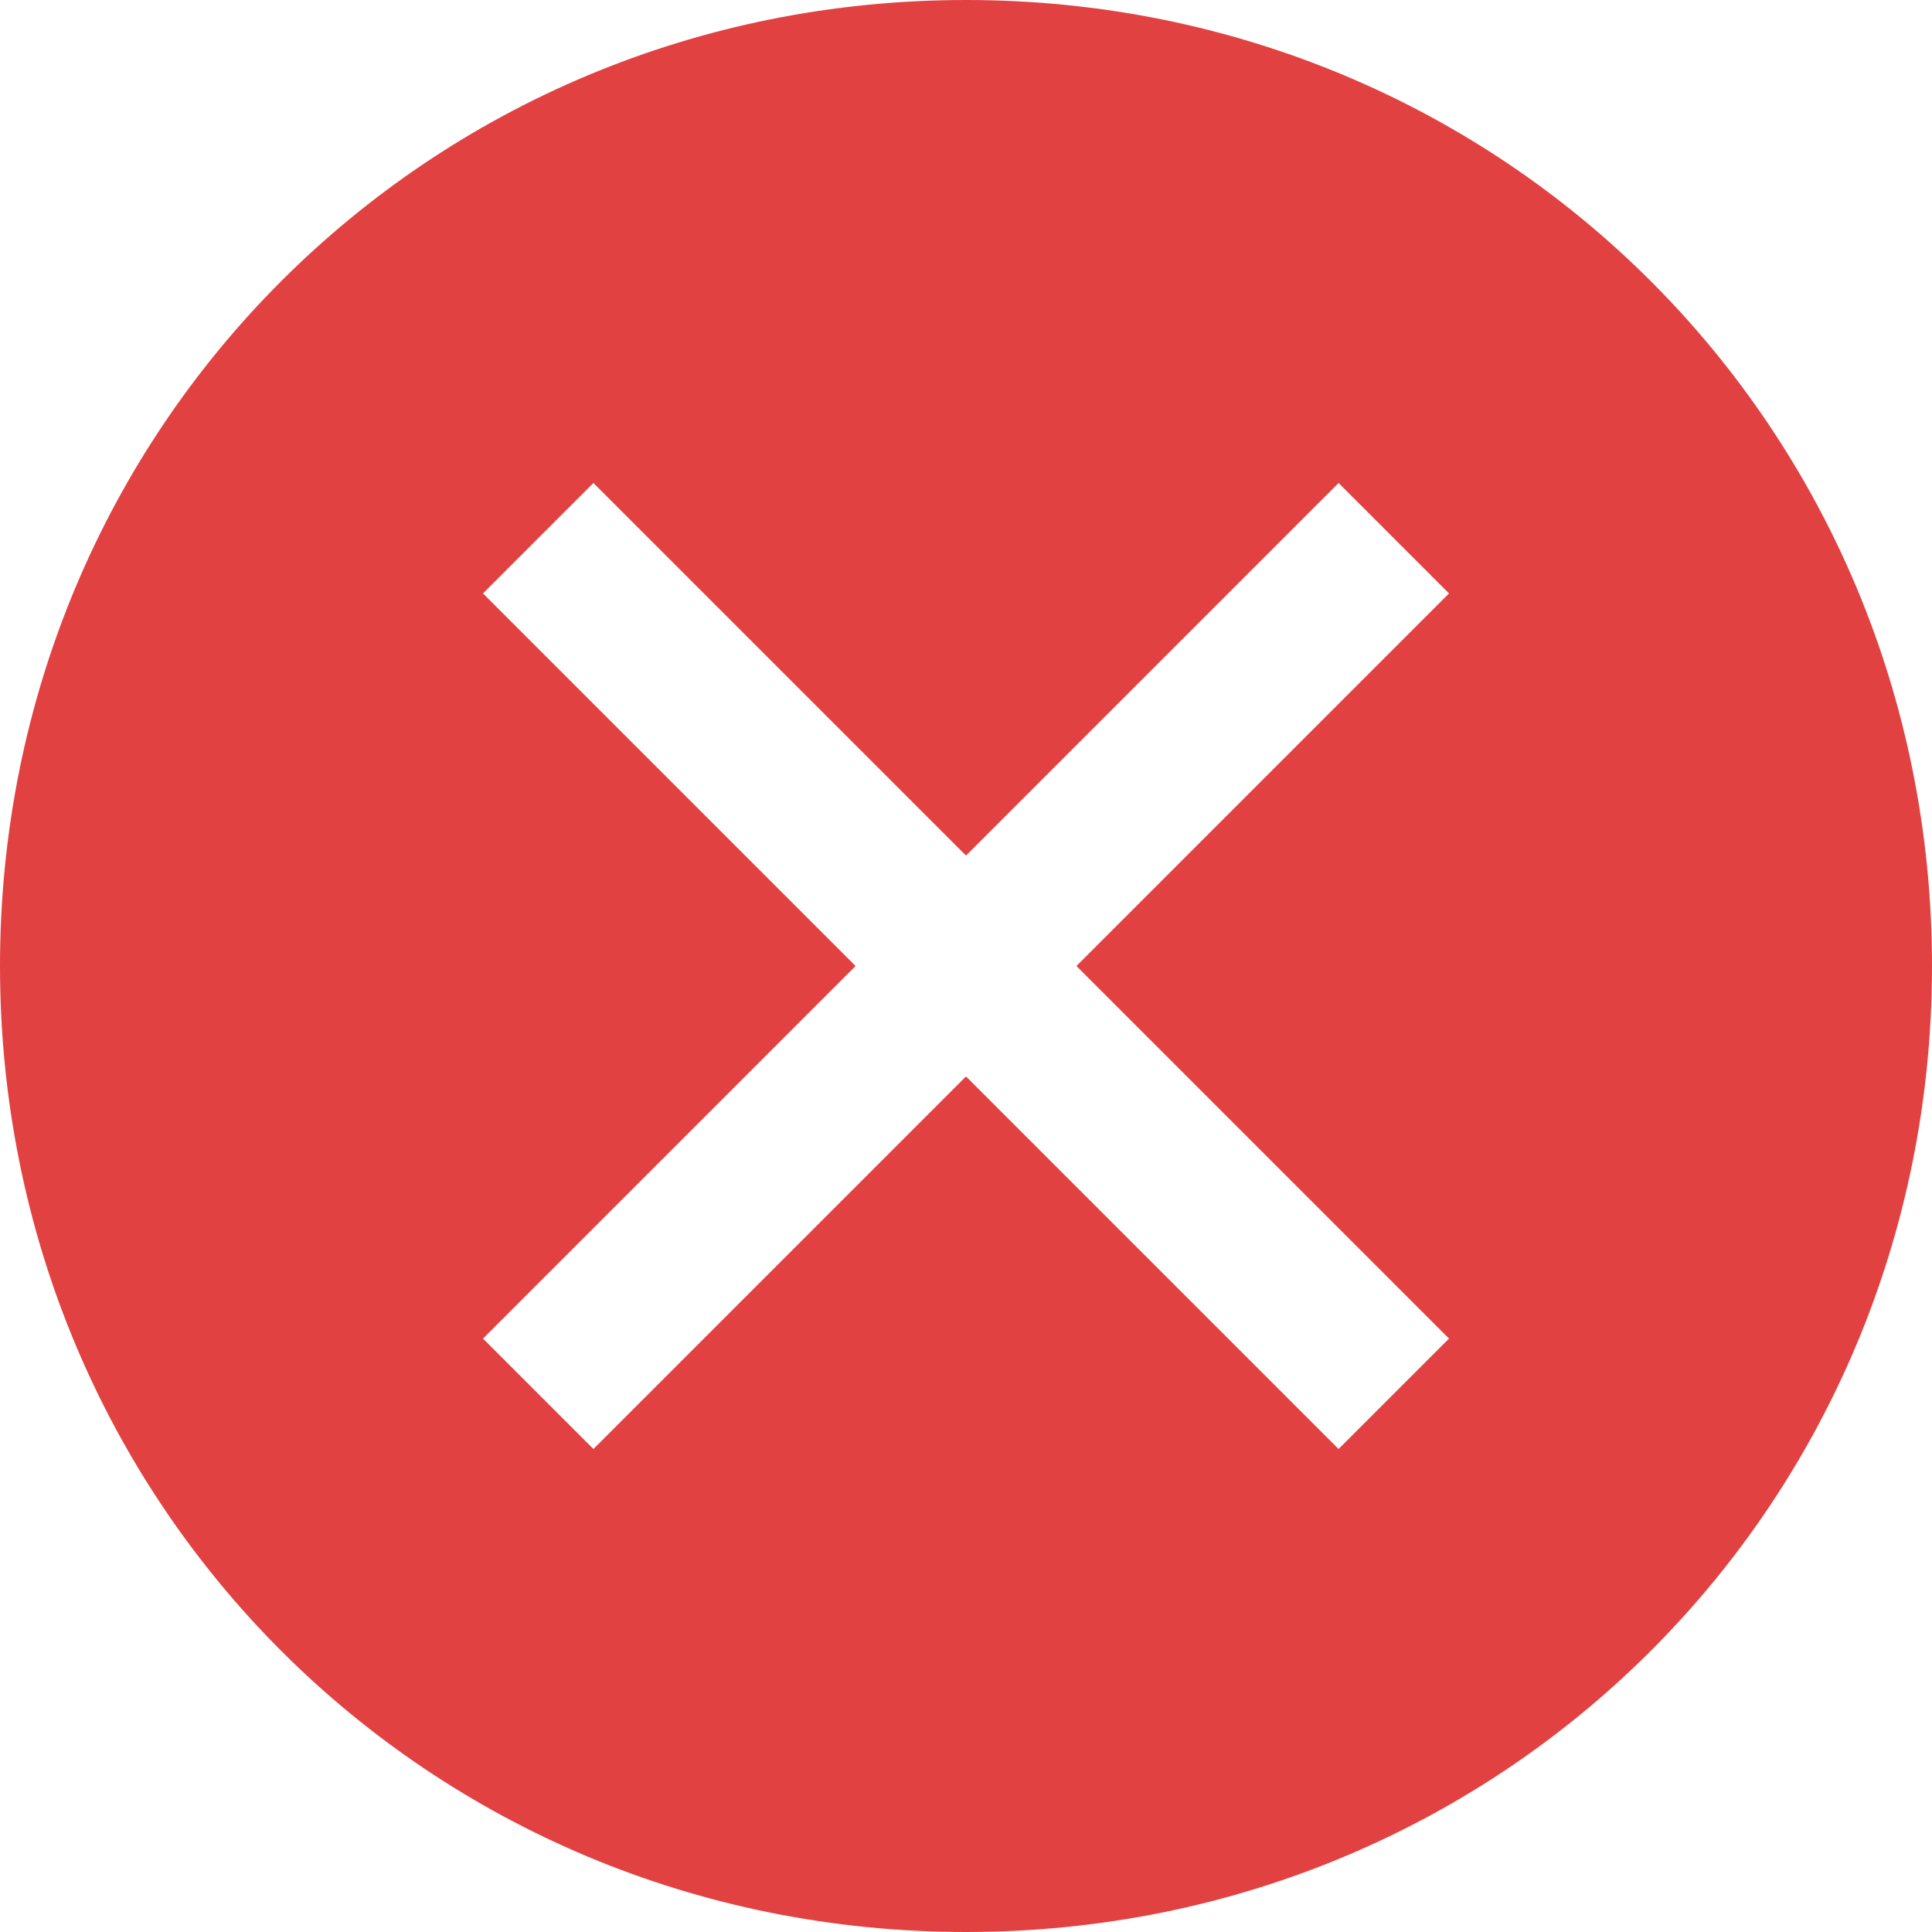<svg width="40" height="40" viewBox="0 0 40 40" fill="none" xmlns="http://www.w3.org/2000/svg">
<path d="M20 0C8.857 0 0 8.857 0 20C0 31.143 8.857 40 20 40C31.143 40 40 31.143 40 20C40 8.857 31.143 0 20 0ZM27.714 30L20 22.286L12.286 30L10 27.714L17.714 20L10 12.286L12.286 10L20 17.714L27.714 10L30 12.286L22.286 20L30 27.714L27.714 30Z" fill="#E24141"/>
</svg>
